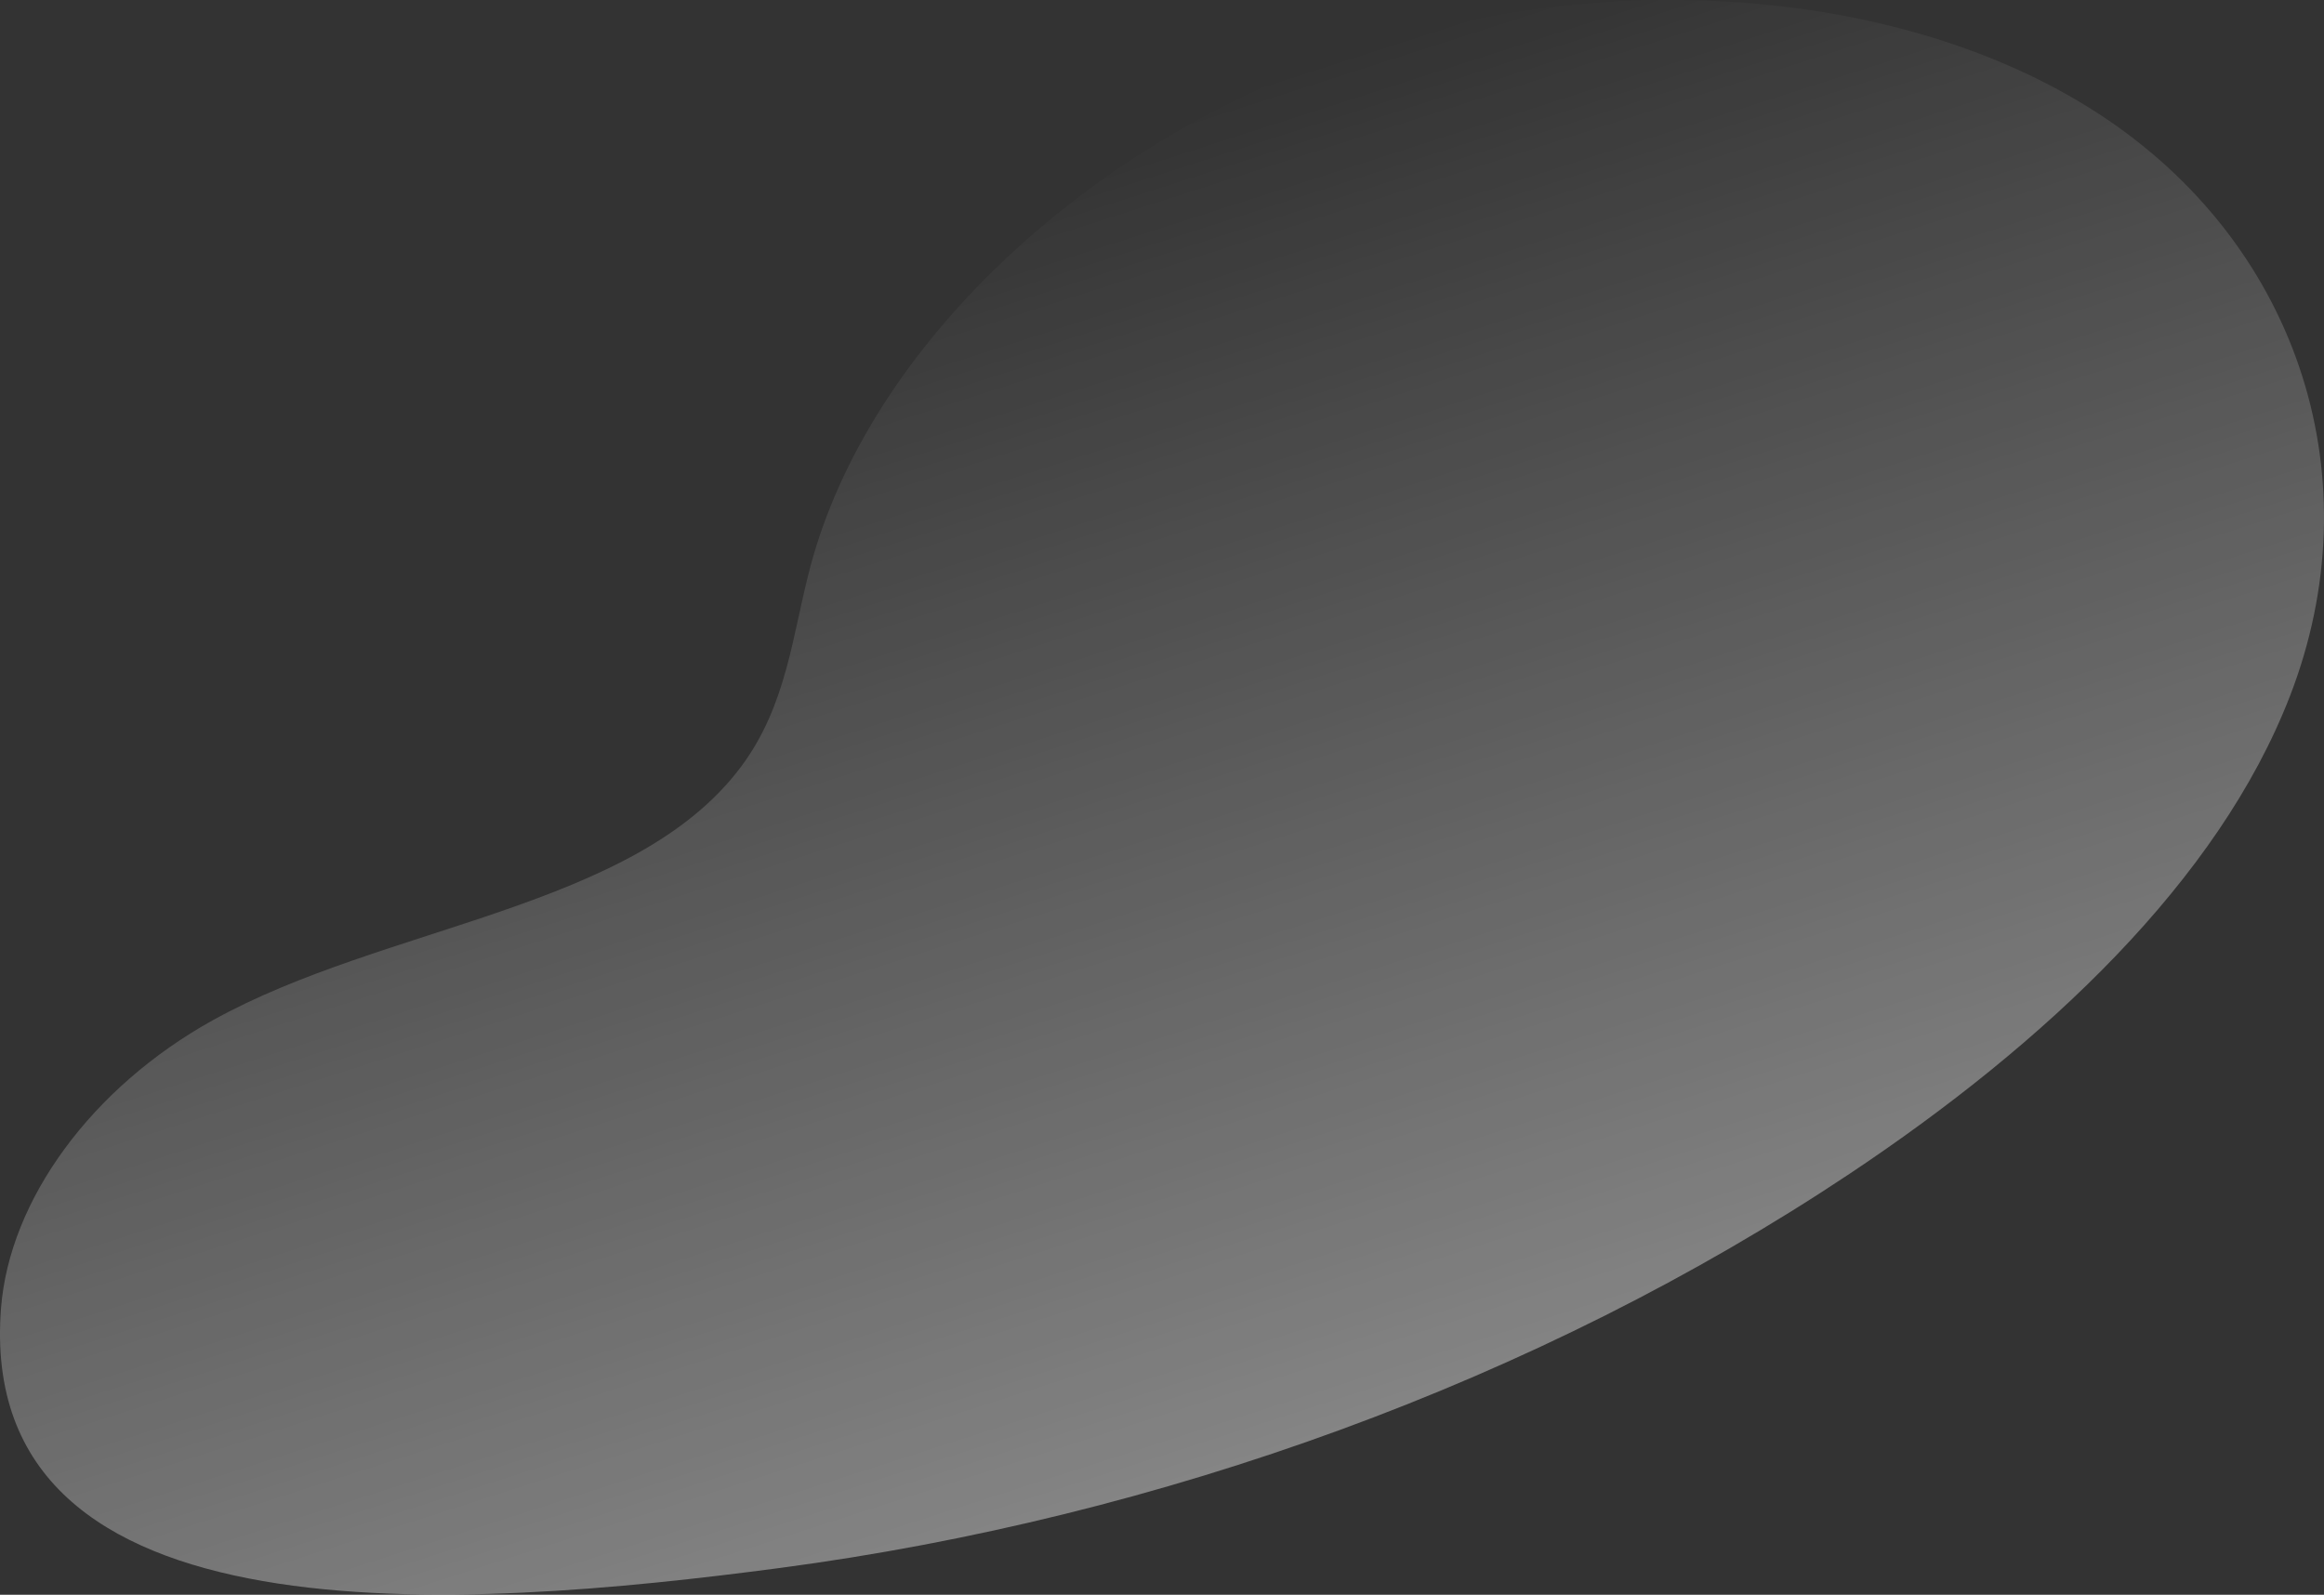 <?xml version="1.0" encoding="UTF-8"?> <svg xmlns="http://www.w3.org/2000/svg" width="3277" height="2249" viewBox="0 0 3277 2249" fill="none"><rect x="0" y="0" width="3277" height="2249" fill="#333333" stroke="none"/> <path d="M1.444 1844.75C13.448 1691.6 129.715 1533.37 299.738 1438.97C543.48 1303.58 894.623 1282.63 1044.96 1081.21C1110.18 993.838 1117.33 893.874 1142.84 798.463C1224.68 492.483 1527.04 203.889 1900.32 75.591C2273.59 -52.707 2701.74 -15.26 2972.75 169.456C3243.76 354.173 3346.21 678.174 3229.2 981.086C3128.15 1242.66 2883.1 1471.87 2608.6 1654.96C2169.43 1947.68 1635.53 2140.09 1100.57 2211.1C657.096 2269.76 -35.832 2324.18 1.444 1844.75Z" fill="url(#paint0_linear_489_402)" fill-opacity="0.4"></path> <defs> <linearGradient id="paint0_linear_489_402" x1="1288.3" y1="272.507" x2="1854.81" y2="2030.68" gradientUnits="userSpaceOnUse"> <stop stop-color="white" stop-opacity="0"></stop> <stop offset="1" stop-color="white"></stop> </linearGradient> </defs> </svg> 